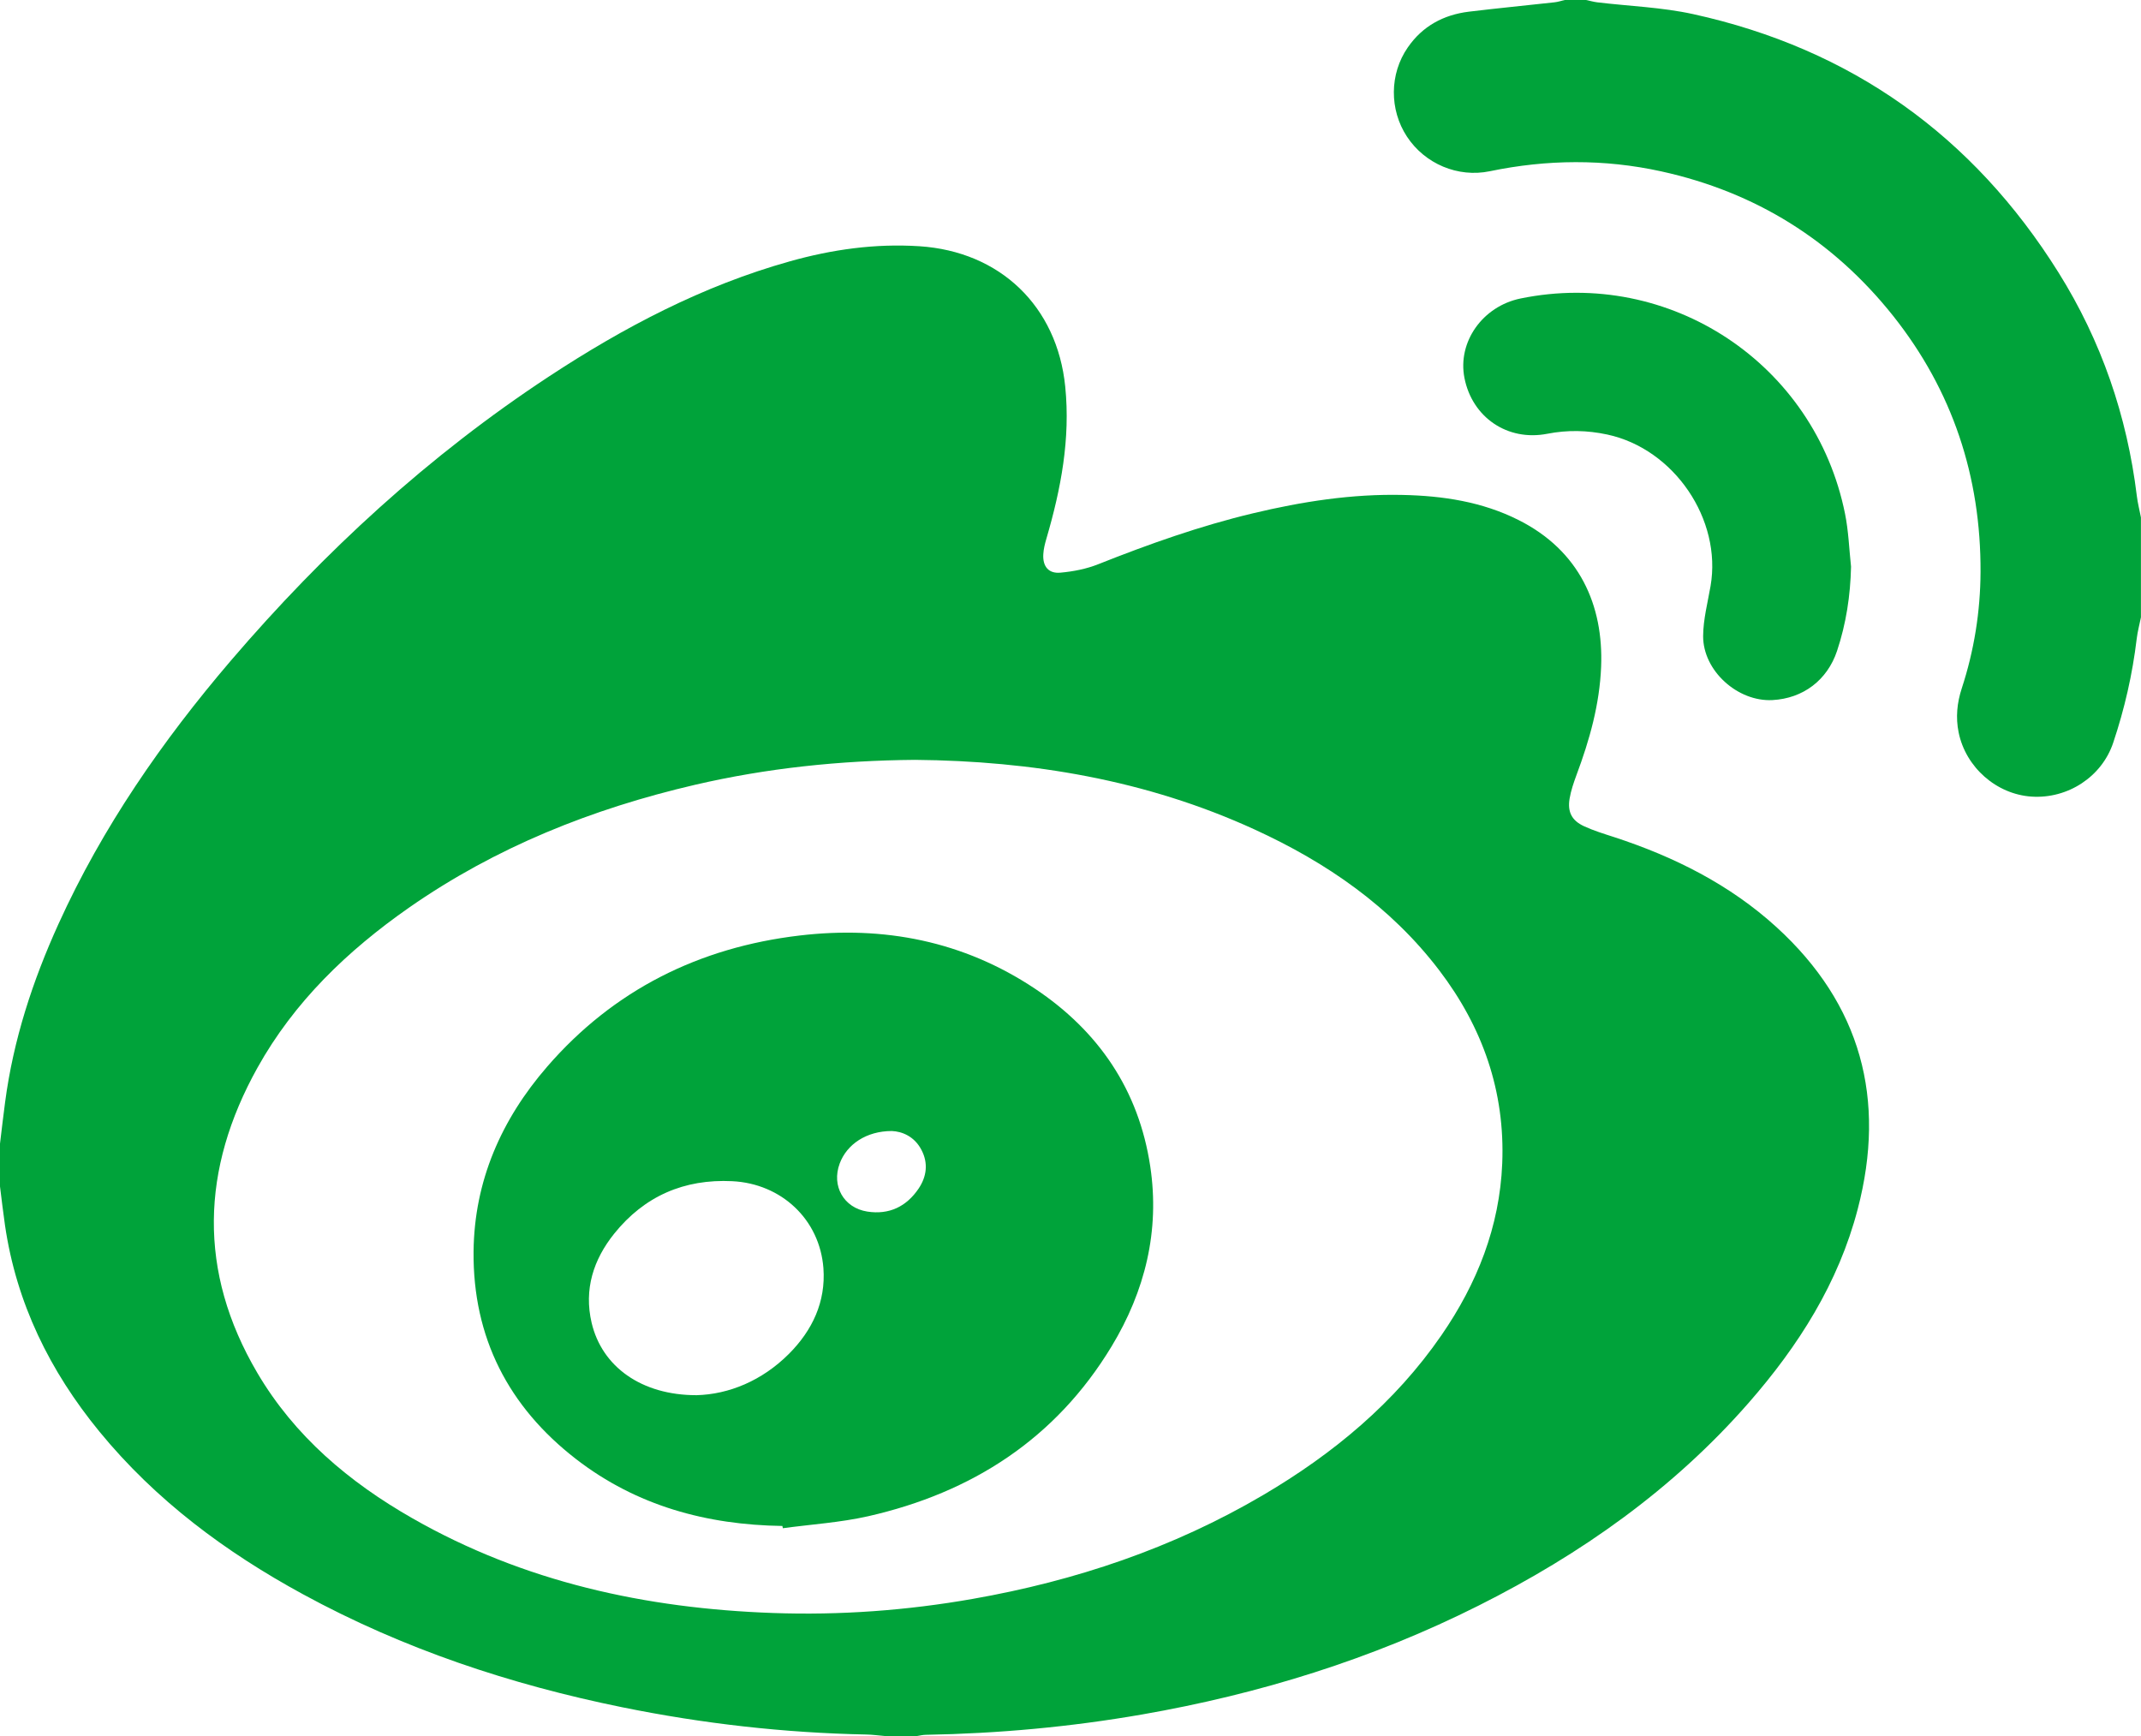 <svg width="37" height="30" viewBox="0 0 37 30" fill="none" xmlns="http://www.w3.org/2000/svg">
<path d="M0 19.764C0.029 19.525 0.056 19.286 0.088 19.048C0.23 17.97 0.564 16.95 1.012 15.964C1.77 14.295 2.803 12.805 3.989 11.417C5.601 9.534 7.412 7.87 9.487 6.506C10.783 5.654 12.147 4.937 13.65 4.516C14.38 4.311 15.122 4.206 15.887 4.255C17.282 4.345 18.269 5.29 18.409 6.681C18.5 7.584 18.335 8.449 18.084 9.307C18.058 9.395 18.035 9.486 18.03 9.577C18.017 9.787 18.12 9.916 18.327 9.896C18.548 9.876 18.775 9.832 18.98 9.75C19.854 9.403 20.737 9.089 21.651 8.871C22.503 8.667 23.364 8.533 24.242 8.553C24.935 8.568 25.614 8.67 26.242 8.986C27.296 9.515 27.713 10.457 27.67 11.523C27.644 12.171 27.471 12.787 27.245 13.391C27.196 13.524 27.148 13.663 27.125 13.802C27.087 14.032 27.163 14.18 27.375 14.278C27.542 14.355 27.719 14.409 27.895 14.466C28.93 14.804 29.891 15.284 30.701 16.022C32.162 17.355 32.6 18.996 32.105 20.892C31.772 22.171 31.08 23.259 30.219 24.243C28.911 25.738 27.319 26.859 25.555 27.745C23.712 28.671 21.763 29.275 19.735 29.628C18.498 29.843 17.252 29.957 15.998 29.979C15.948 29.98 15.898 29.992 15.848 30H15.293C15.185 29.991 15.079 29.976 14.972 29.974C13.551 29.946 12.145 29.786 10.753 29.503C8.822 29.11 6.969 28.495 5.234 27.549C3.897 26.821 2.69 25.925 1.718 24.739C0.862 23.694 0.283 22.52 0.086 21.172C0.054 20.95 0.028 20.726 0 20.503C0 20.257 0 20.01 0 19.764ZM15.813 13.131C14.511 13.142 13.252 13.274 12.011 13.562C10.235 13.975 8.566 14.64 7.064 15.688C6.003 16.43 5.084 17.312 4.449 18.452C3.474 20.203 3.416 21.972 4.446 23.723C5.09 24.818 6.034 25.613 7.125 26.236C9.055 27.339 11.16 27.796 13.36 27.874C14.518 27.915 15.669 27.831 16.812 27.63C18.586 27.318 20.27 26.753 21.827 25.837C23.041 25.123 24.107 24.24 24.912 23.072C25.527 22.179 25.916 21.201 25.961 20.107C26.012 18.861 25.622 17.751 24.871 16.766C24.031 15.665 22.926 14.904 21.681 14.334C19.809 13.476 17.827 13.149 15.813 13.131V13.131Z" fill="#00a33a"/>
<path d="M36.999 10.668C36.974 10.791 36.941 10.913 36.926 11.037C36.853 11.65 36.716 12.249 36.52 12.834C36.323 13.425 35.733 13.807 35.109 13.766C34.502 13.726 33.97 13.26 33.848 12.655C33.796 12.398 33.821 12.145 33.902 11.897C34.116 11.243 34.224 10.569 34.227 9.885C34.234 8.239 33.744 6.752 32.716 5.458C31.677 4.153 30.338 3.319 28.707 2.961C27.721 2.745 26.734 2.754 25.747 2.959C25.195 3.073 24.625 2.833 24.314 2.36C24.009 1.896 24.012 1.277 24.328 0.821C24.582 0.452 24.945 0.256 25.383 0.202C25.876 0.142 26.37 0.095 26.863 0.04C26.923 0.034 26.981 0.014 27.04 0C27.163 0 27.287 0 27.41 0C27.474 0.013 27.538 0.032 27.602 0.04C28.156 0.107 28.719 0.125 29.261 0.244C31.989 0.843 34.096 2.345 35.576 4.712C36.315 5.893 36.759 7.186 36.928 8.571C36.943 8.695 36.975 8.818 36.999 8.942V10.668H36.999Z" fill="#00a33a"/>
<path d="M31.989 9.793C31.978 10.293 31.904 10.778 31.747 11.249C31.578 11.755 31.159 12.07 30.631 12.098C30.032 12.13 29.43 11.593 29.433 10.991C29.435 10.704 29.511 10.416 29.561 10.129C29.761 8.976 28.93 7.756 27.776 7.509C27.43 7.435 27.088 7.428 26.739 7.496C26.053 7.63 25.442 7.213 25.308 6.531C25.186 5.909 25.621 5.293 26.278 5.158C28.86 4.629 31.362 6.284 31.885 8.877C31.946 9.177 31.956 9.487 31.989 9.792V9.793Z" fill="#00a33a"/>
<path d="M13.52 26.37C12.214 26.351 11.002 26.023 9.956 25.215C8.787 24.311 8.17 23.112 8.184 21.627C8.196 20.408 8.664 19.347 9.455 18.434C10.606 17.105 12.084 16.372 13.815 16.167C15.272 15.994 16.651 16.262 17.887 17.086C18.986 17.819 19.68 18.837 19.878 20.155C20.046 21.27 19.788 22.311 19.21 23.267C18.244 24.864 16.798 25.794 15.003 26.202C14.521 26.311 14.021 26.342 13.529 26.409C13.527 26.396 13.525 26.383 13.521 26.371L13.52 26.37ZM12.039 24.11C12.594 24.095 13.167 23.863 13.634 23.396C14.039 22.99 14.273 22.495 14.23 21.915C14.166 21.072 13.503 20.454 12.655 20.412C11.823 20.371 11.136 20.67 10.615 21.318C10.255 21.767 10.089 22.281 10.224 22.858C10.402 23.617 11.084 24.111 12.038 24.11L12.039 24.11ZM15.412 19.545C14.972 19.545 14.634 19.775 14.511 20.107C14.367 20.495 14.581 20.873 14.988 20.937C15.367 20.996 15.665 20.85 15.875 20.54C16.015 20.332 16.045 20.099 15.923 19.869C15.8 19.635 15.587 19.552 15.412 19.545Z" fill="#00a33a"/>
</svg>